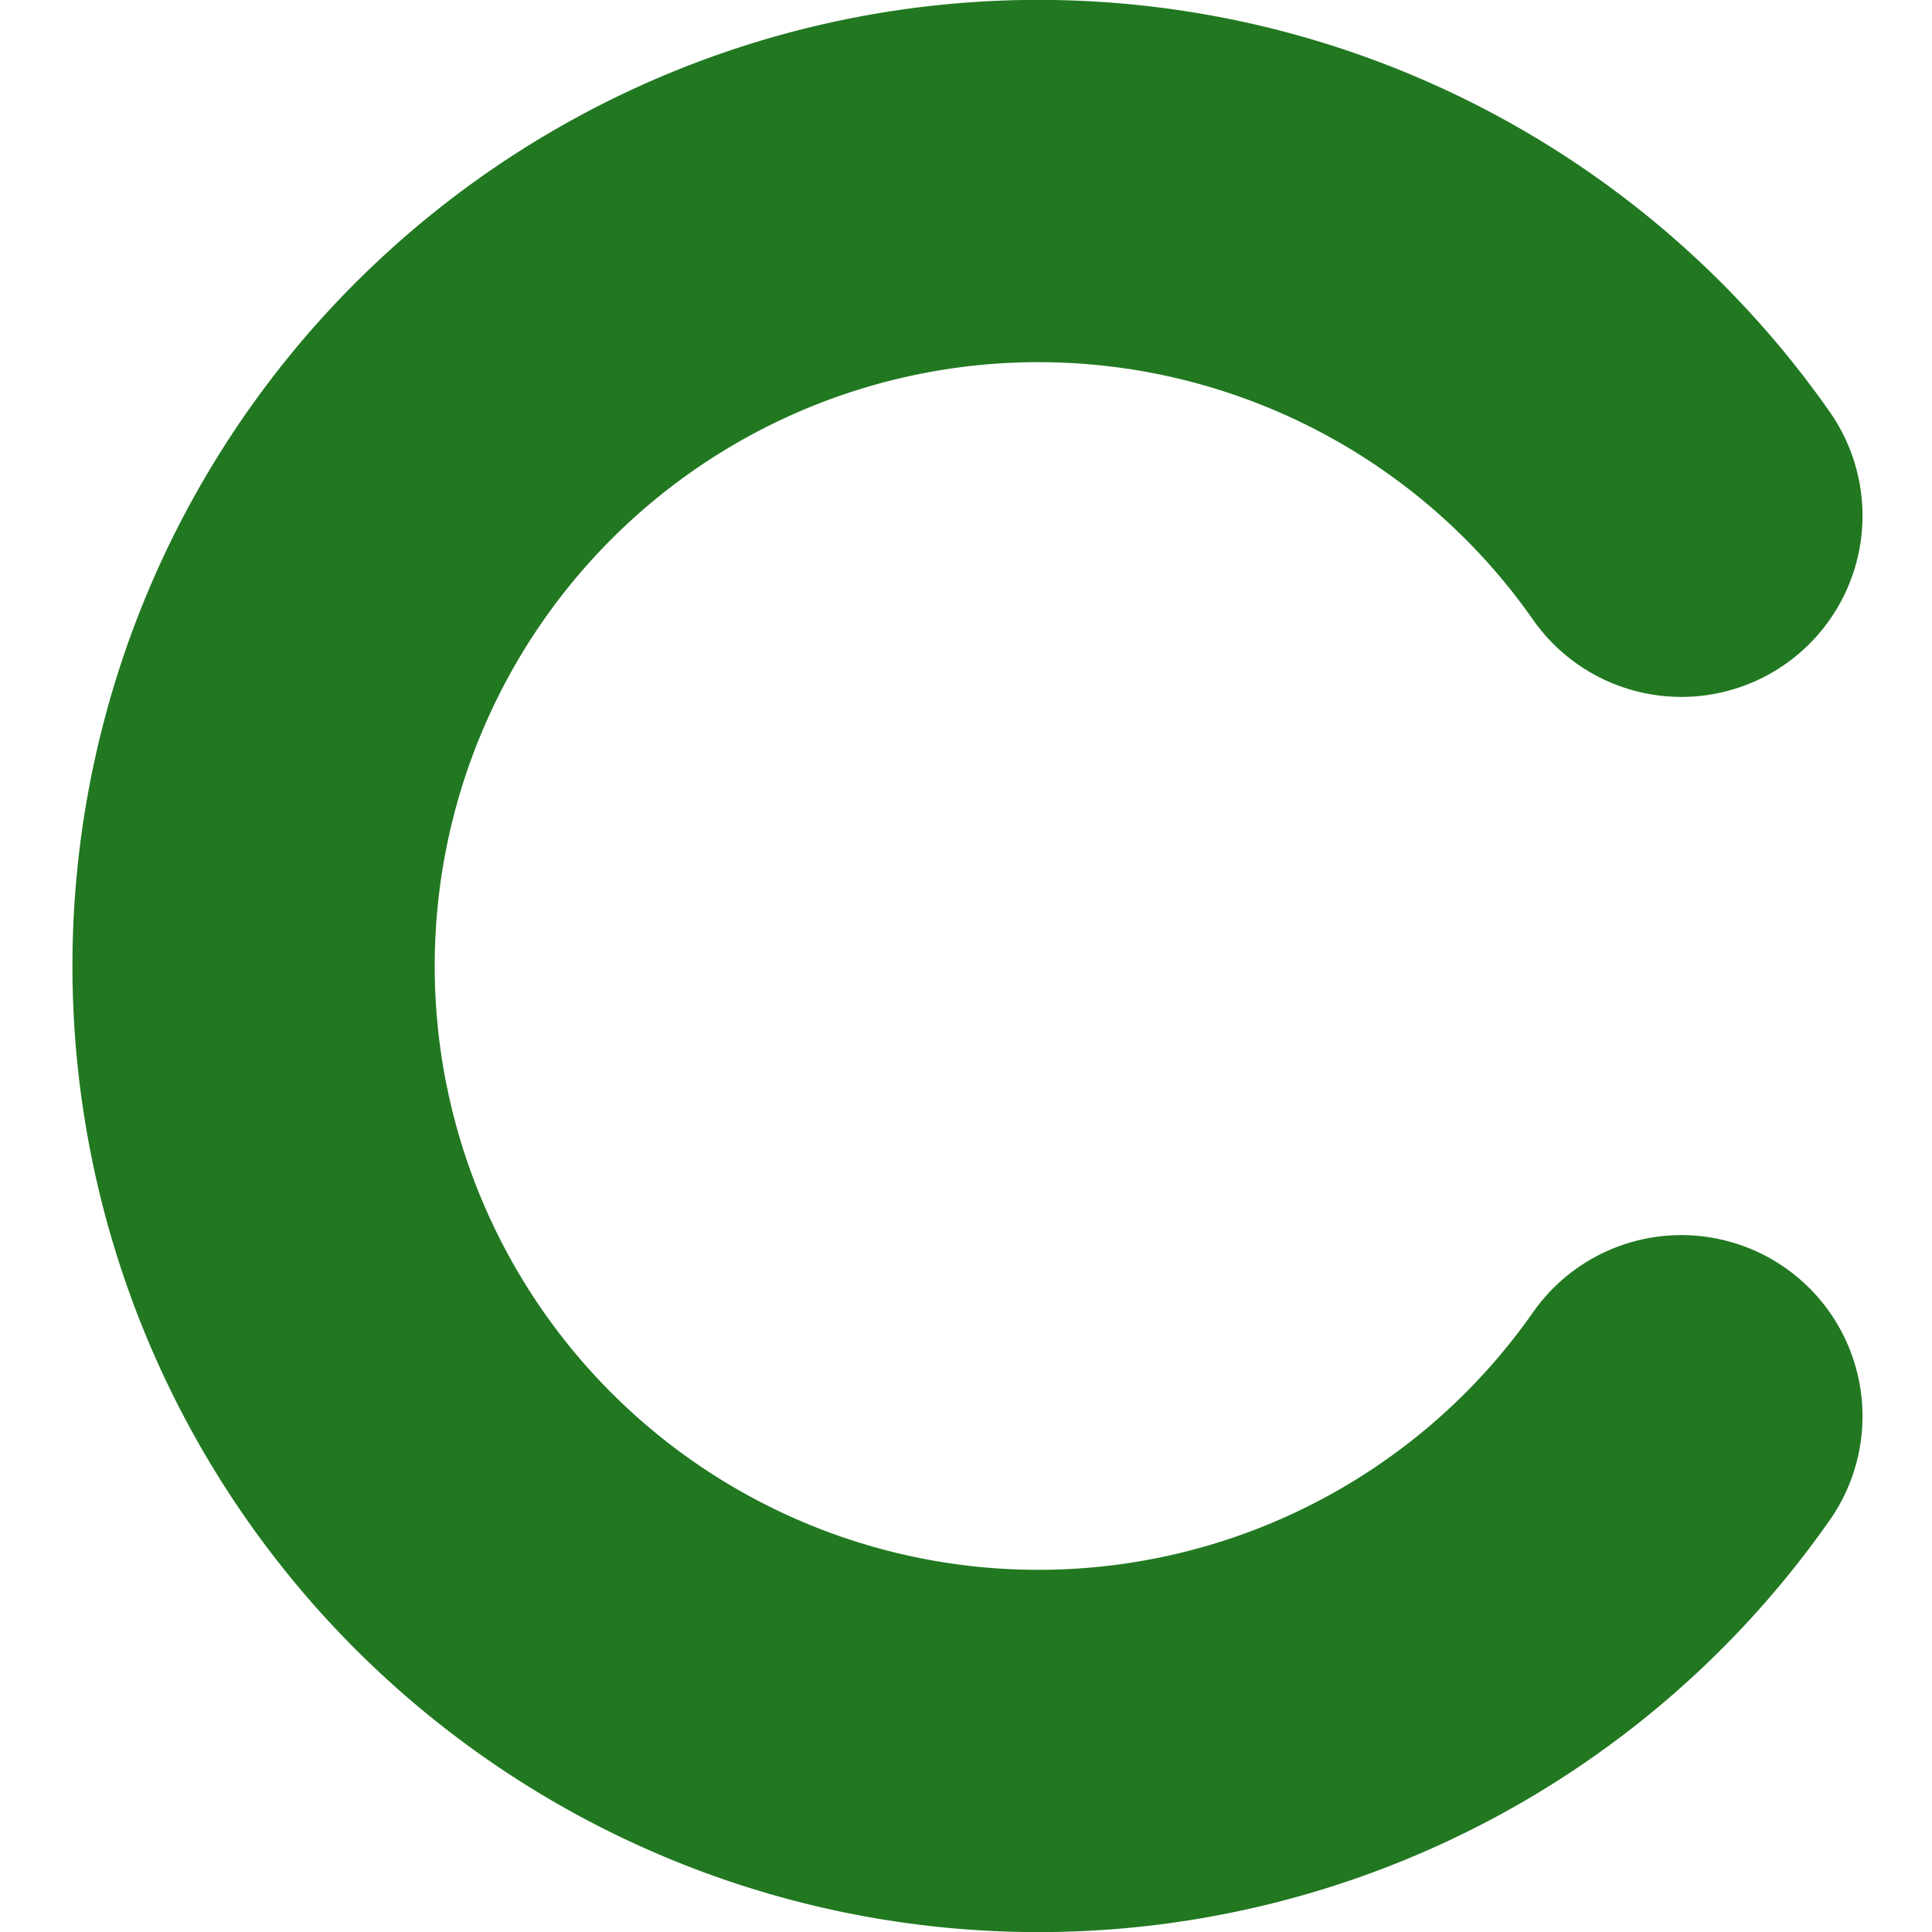 <?xml version="1.0" encoding="UTF-8" standalone="no"?>
<!-- Created with Inkscape (http://www.inkscape.org/) -->

<svg
   width="800"
   height="800"
   viewBox="0 0 211.667 211.667"
   version="1.1"
   id="svg1"
   xmlns="http://www.w3.org/2000/svg"
   xmlns:svg="http://www.w3.org/2000/svg">
  <defs
     id="defs1" />
  <g
     id="layer1">
    <path
       style="fill:#ff6600;fill-opacity:0;stroke:#217821;stroke-width:39.69;stroke-linecap:round;stroke-dasharray:none"
       id="path1"
       d="M 184.208,155.161 A 85.988,86 0 0 1 87.913,187.853 85.988,86 0 0 1 27.782,105.833 85.988,86 0 0 1 87.913,23.814 85.988,86 0 0 1 184.208,56.506" />
  </g>
</svg>
